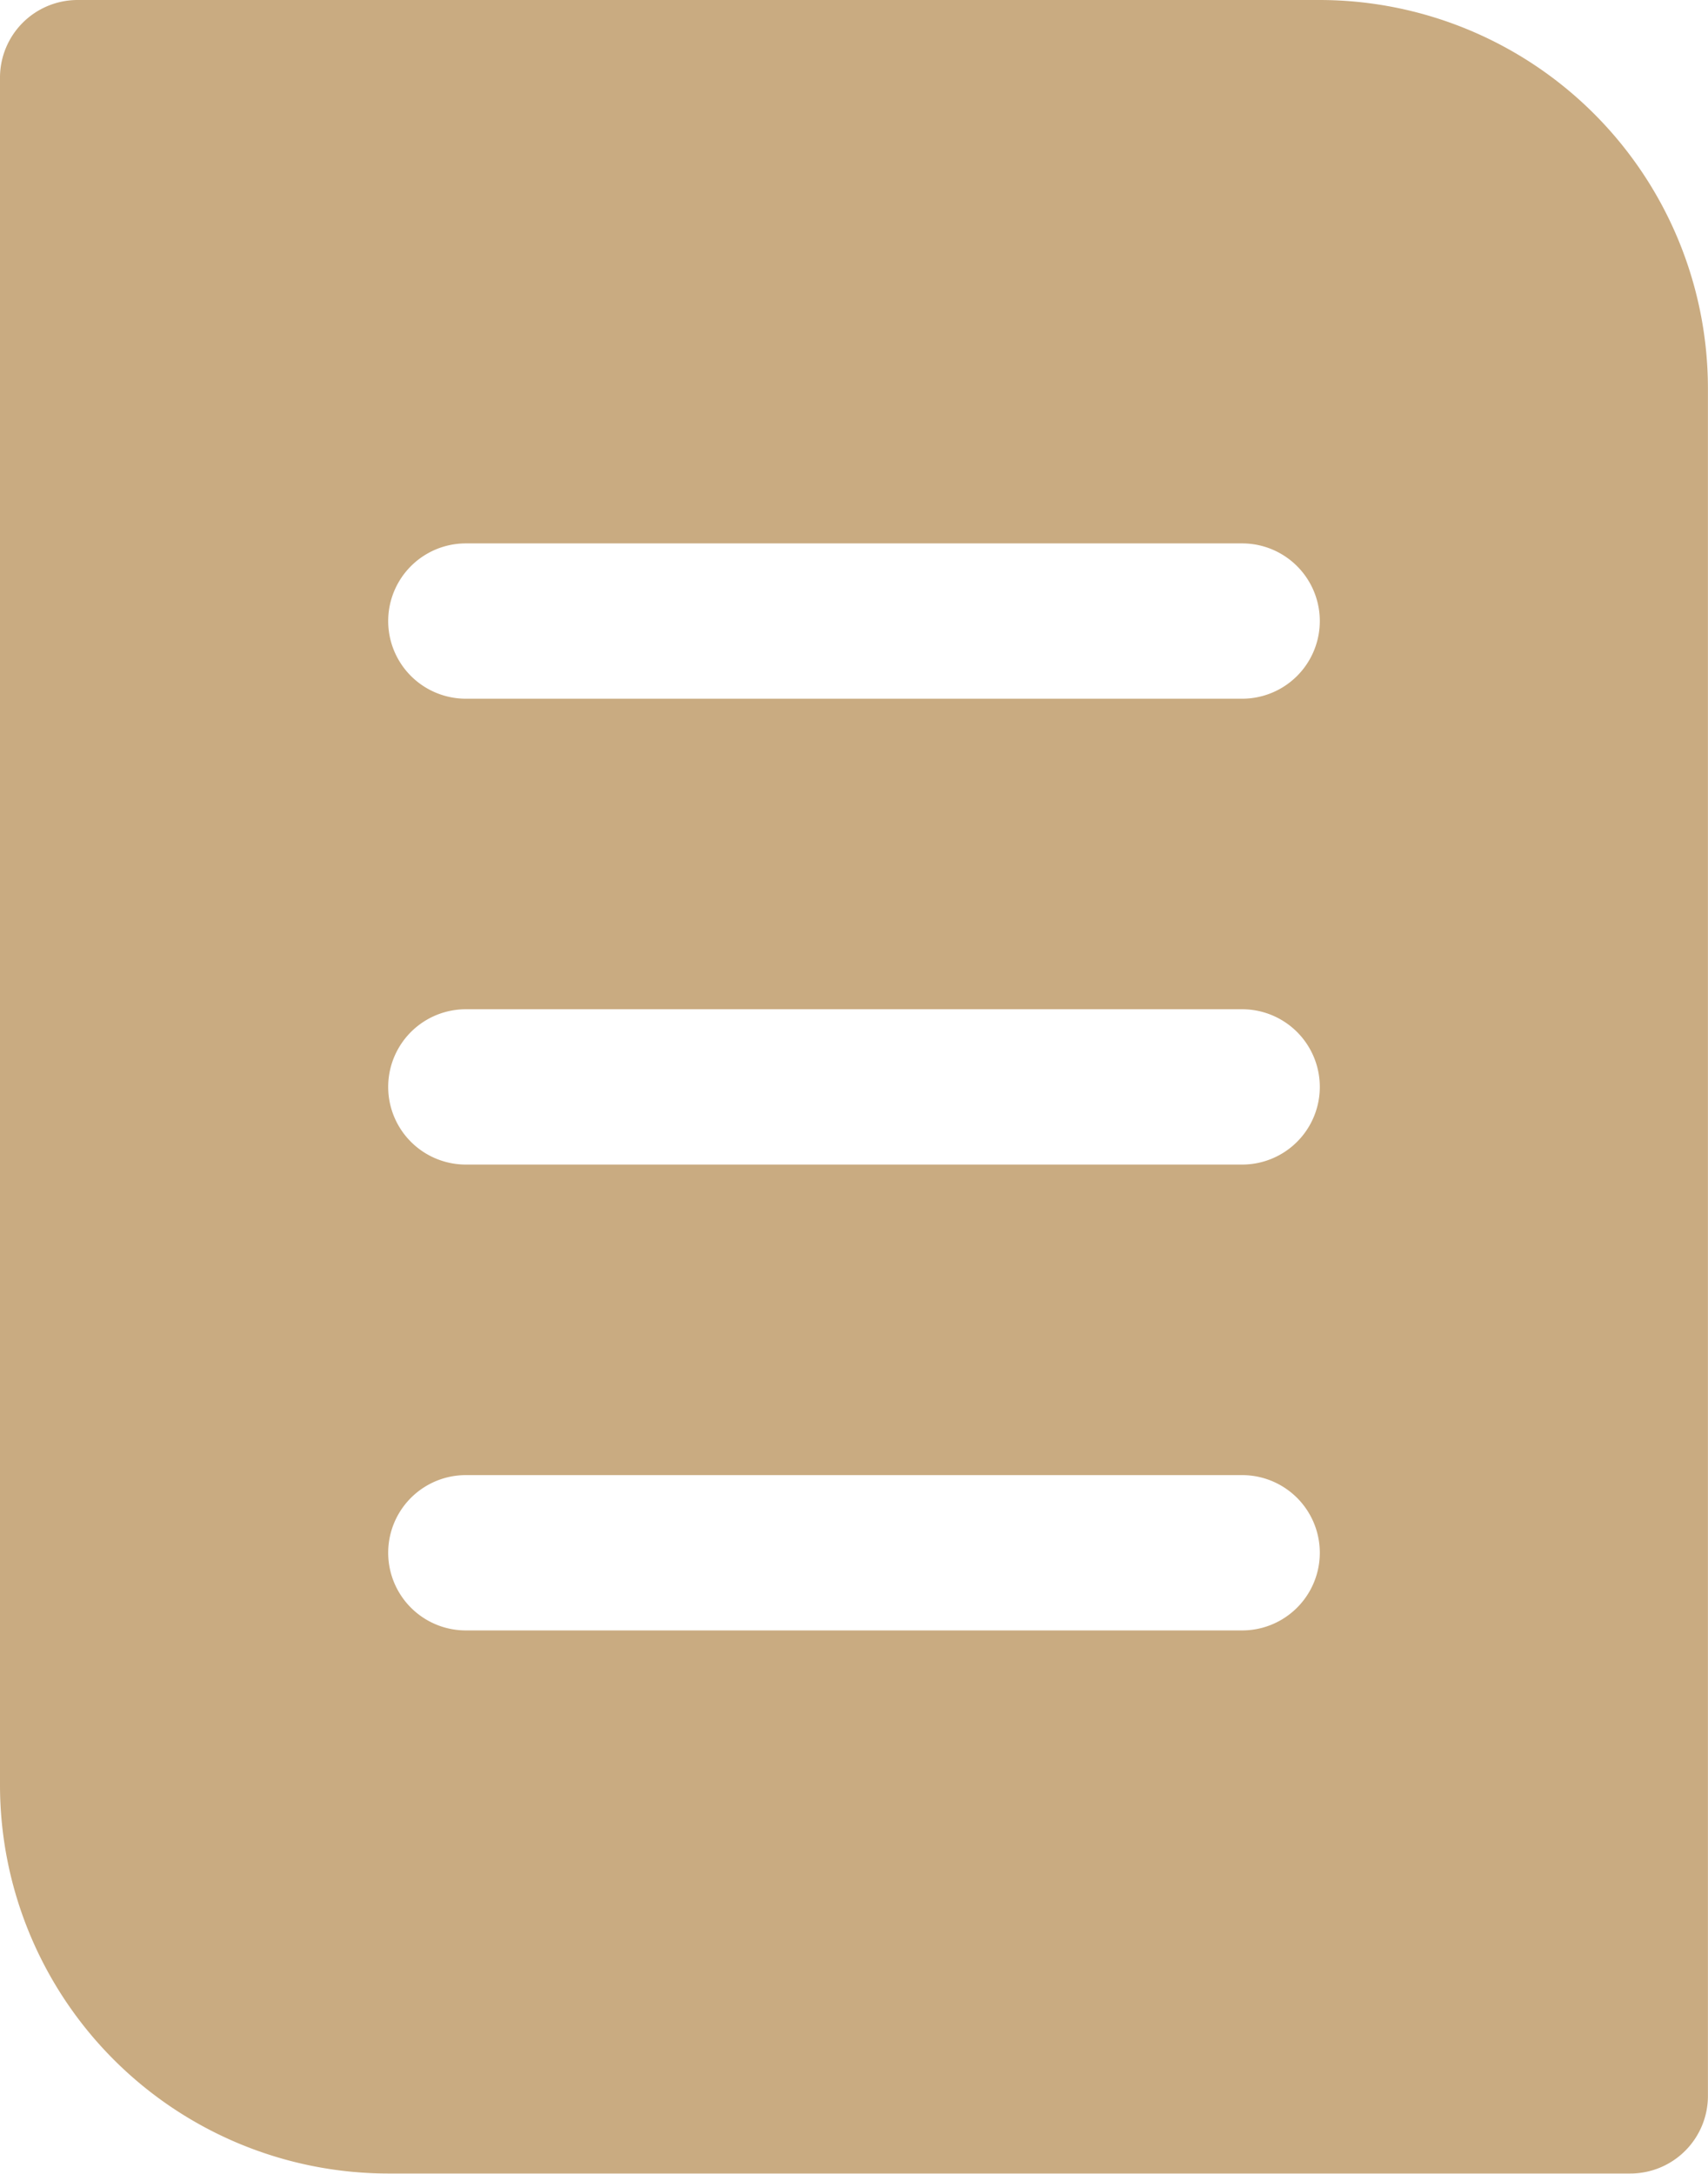 <svg xmlns="http://www.w3.org/2000/svg" width="22.578" height="28.735" viewBox="0 0 22.578 28.735"><defs><style>.a{fill:#c9ab81;}</style></defs><path class="a" d="M22.447,2H6.026A1.026,1.026,0,0,0,5,3.026V25.6a5.137,5.137,0,0,0,5.131,5.131h16.42a1.026,1.026,0,0,0,1.026-1.026V7.131A5.137,5.137,0,0,0,22.447,2ZM21.42,23.552H11.158a1.026,1.026,0,0,1,0-2.053H21.42a1.026,1.026,0,0,1,0,2.053Zm0-6.158H11.158a1.026,1.026,0,0,1,0-2.053H21.42a1.026,1.026,0,0,1,0,2.053Zm0-6.158H11.158a1.026,1.026,0,0,1,0-2.053H21.42a1.026,1.026,0,0,1,0,2.053Z" transform="translate(-5 -2)"/></svg>
